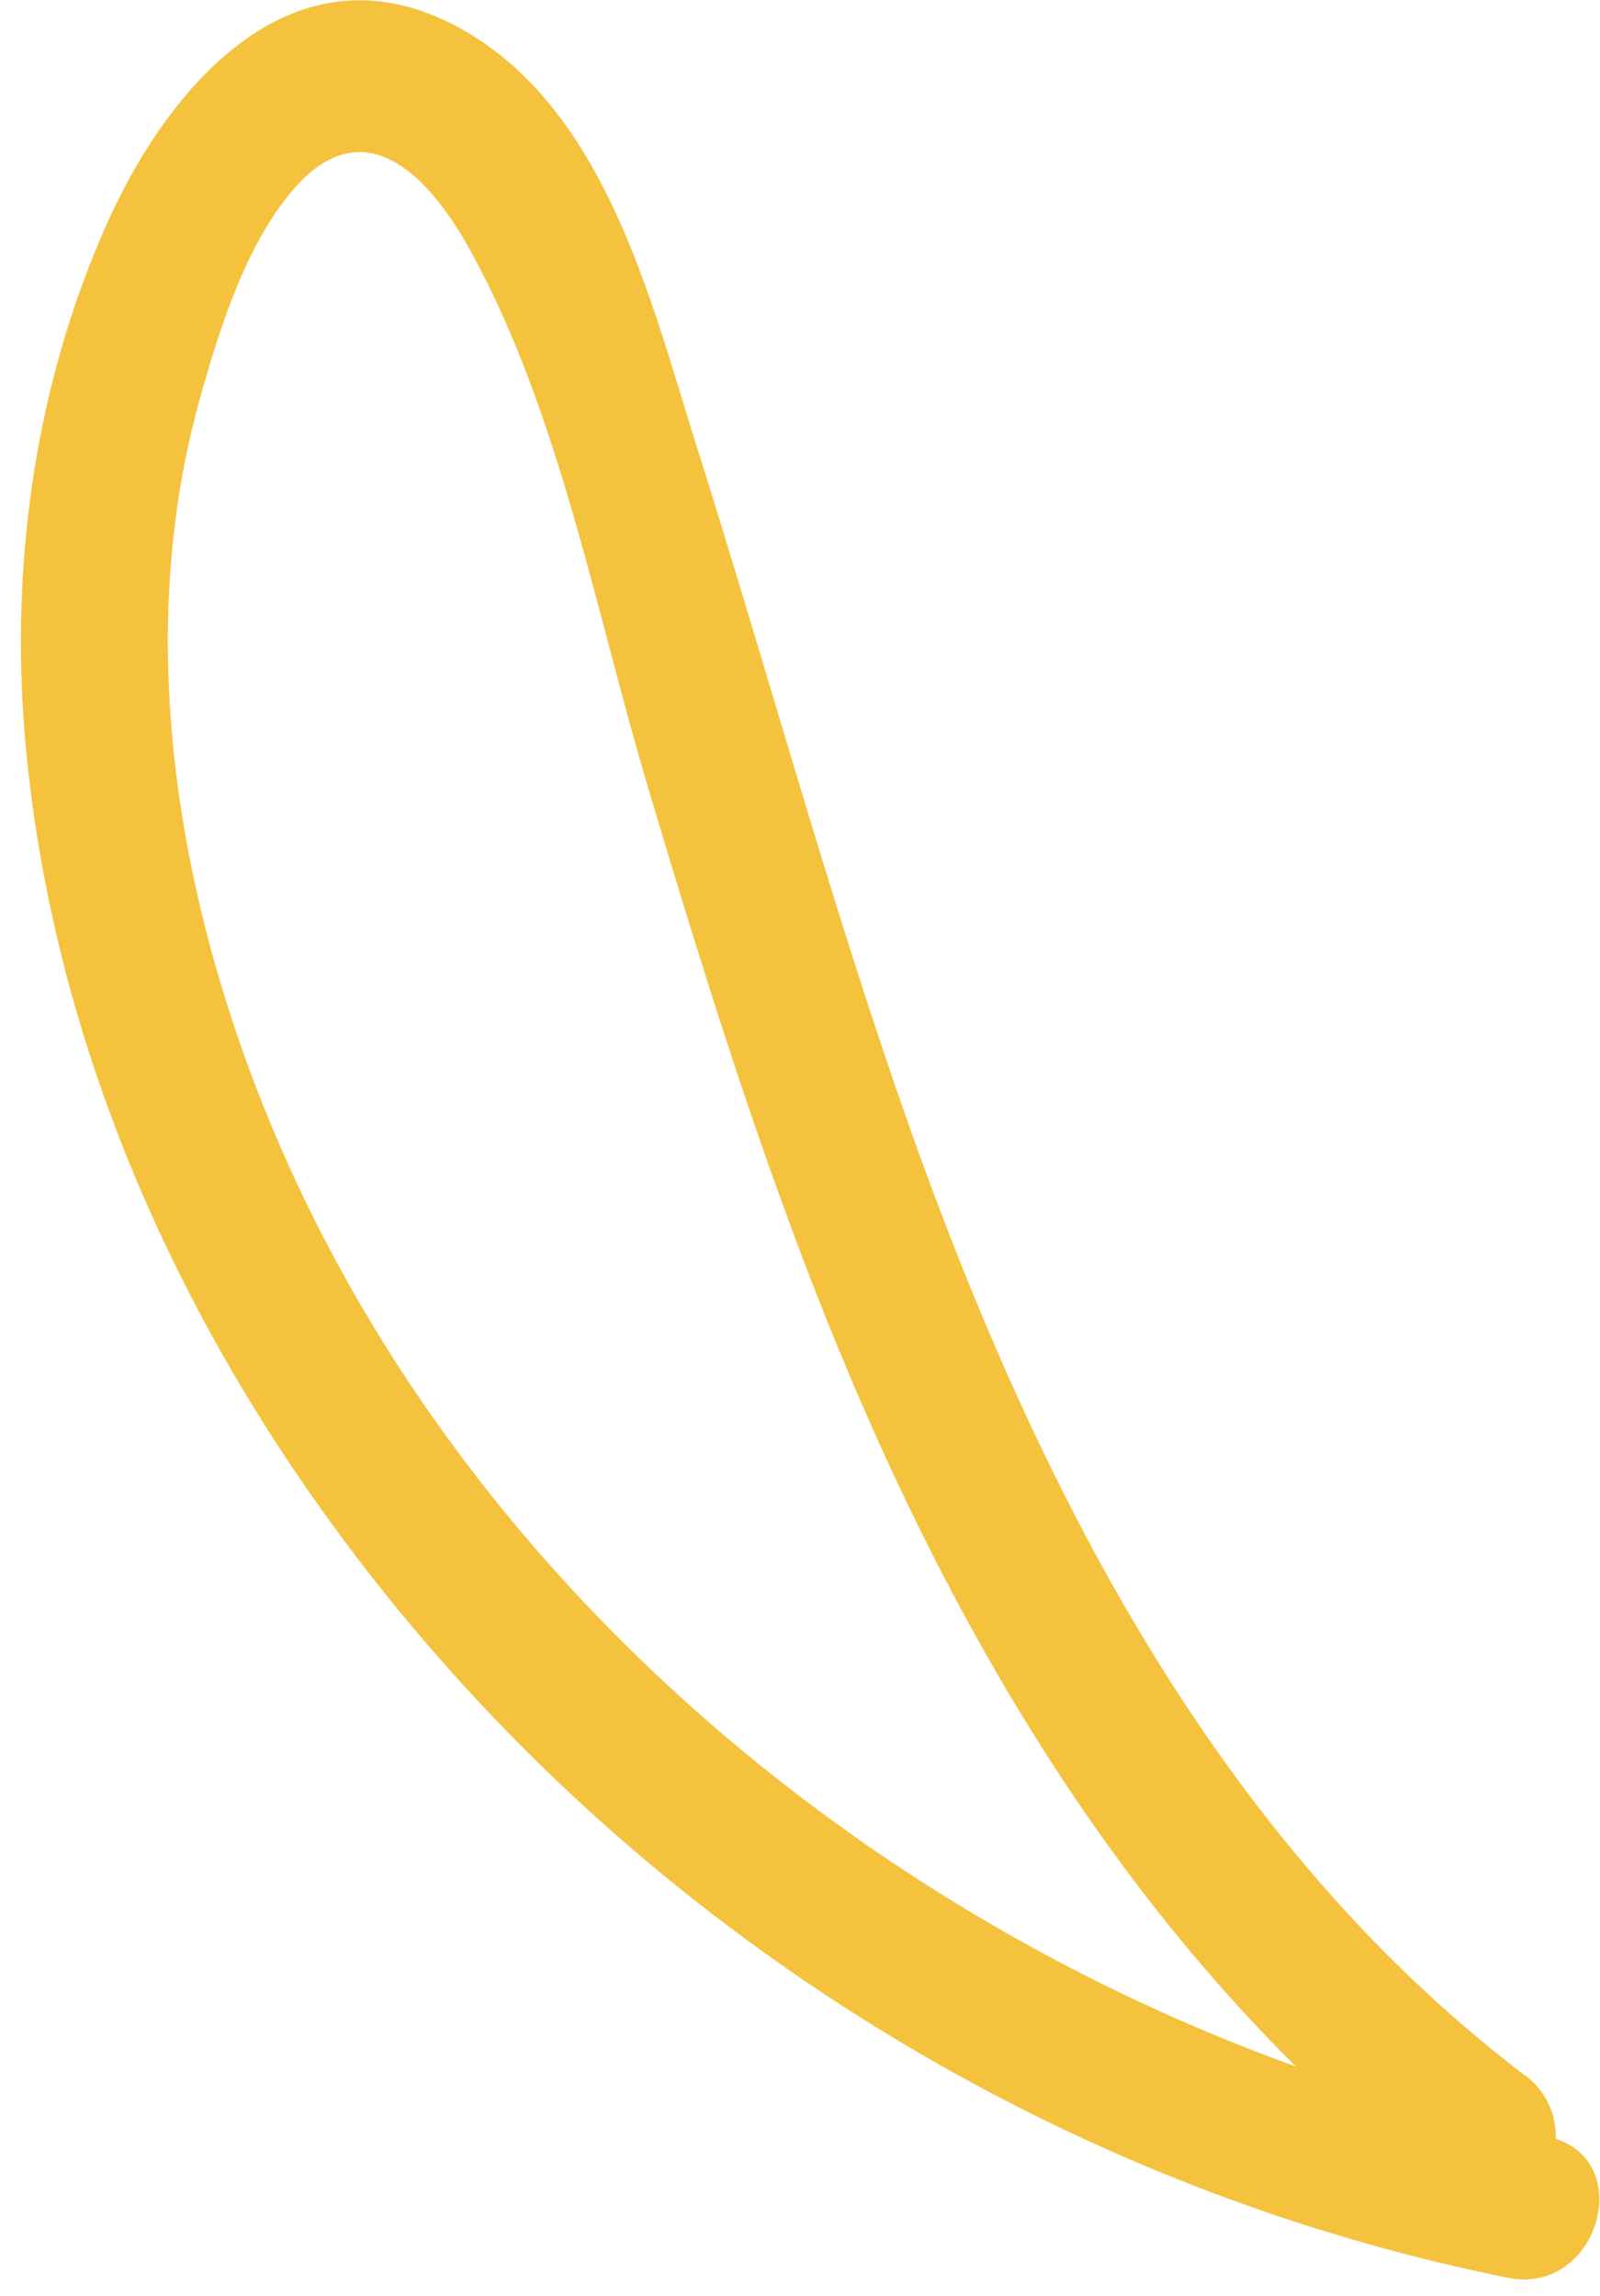<svg width="46" height="66" viewBox="0 0 46 66" fill="none" xmlns="http://www.w3.org/2000/svg">
<path d="M43.805 59.633C34.669 52.665 29.448 41.984 25.794 31.382C23.706 25.319 22.019 19.135 20.092 13.031C18.727 8.734 17.421 2.972 13.024 0.703C8.346 -1.687 4.812 2.55 3.085 6.405C0.957 11.164 0.254 16.444 0.756 21.624C1.78 32.125 6.98 41.823 14.209 49.393C21.999 57.544 32.28 63.247 43.343 65.475C45.993 66.017 47.118 61.942 44.467 61.42C26.698 57.846 10.233 44.353 5.816 26.323C4.631 21.464 4.39 16.284 5.756 11.425C6.318 9.417 7.101 6.927 8.526 5.341C10.575 3.092 12.422 5.2 13.526 7.208C16.076 11.826 17.14 17.649 18.646 22.689C20.152 27.728 21.738 32.848 23.706 37.787C27.641 47.646 33.163 56.782 41.717 63.287C43.865 64.933 45.973 61.279 43.845 59.653L43.805 59.633Z" fill="#F5C23E"/>
</svg>
